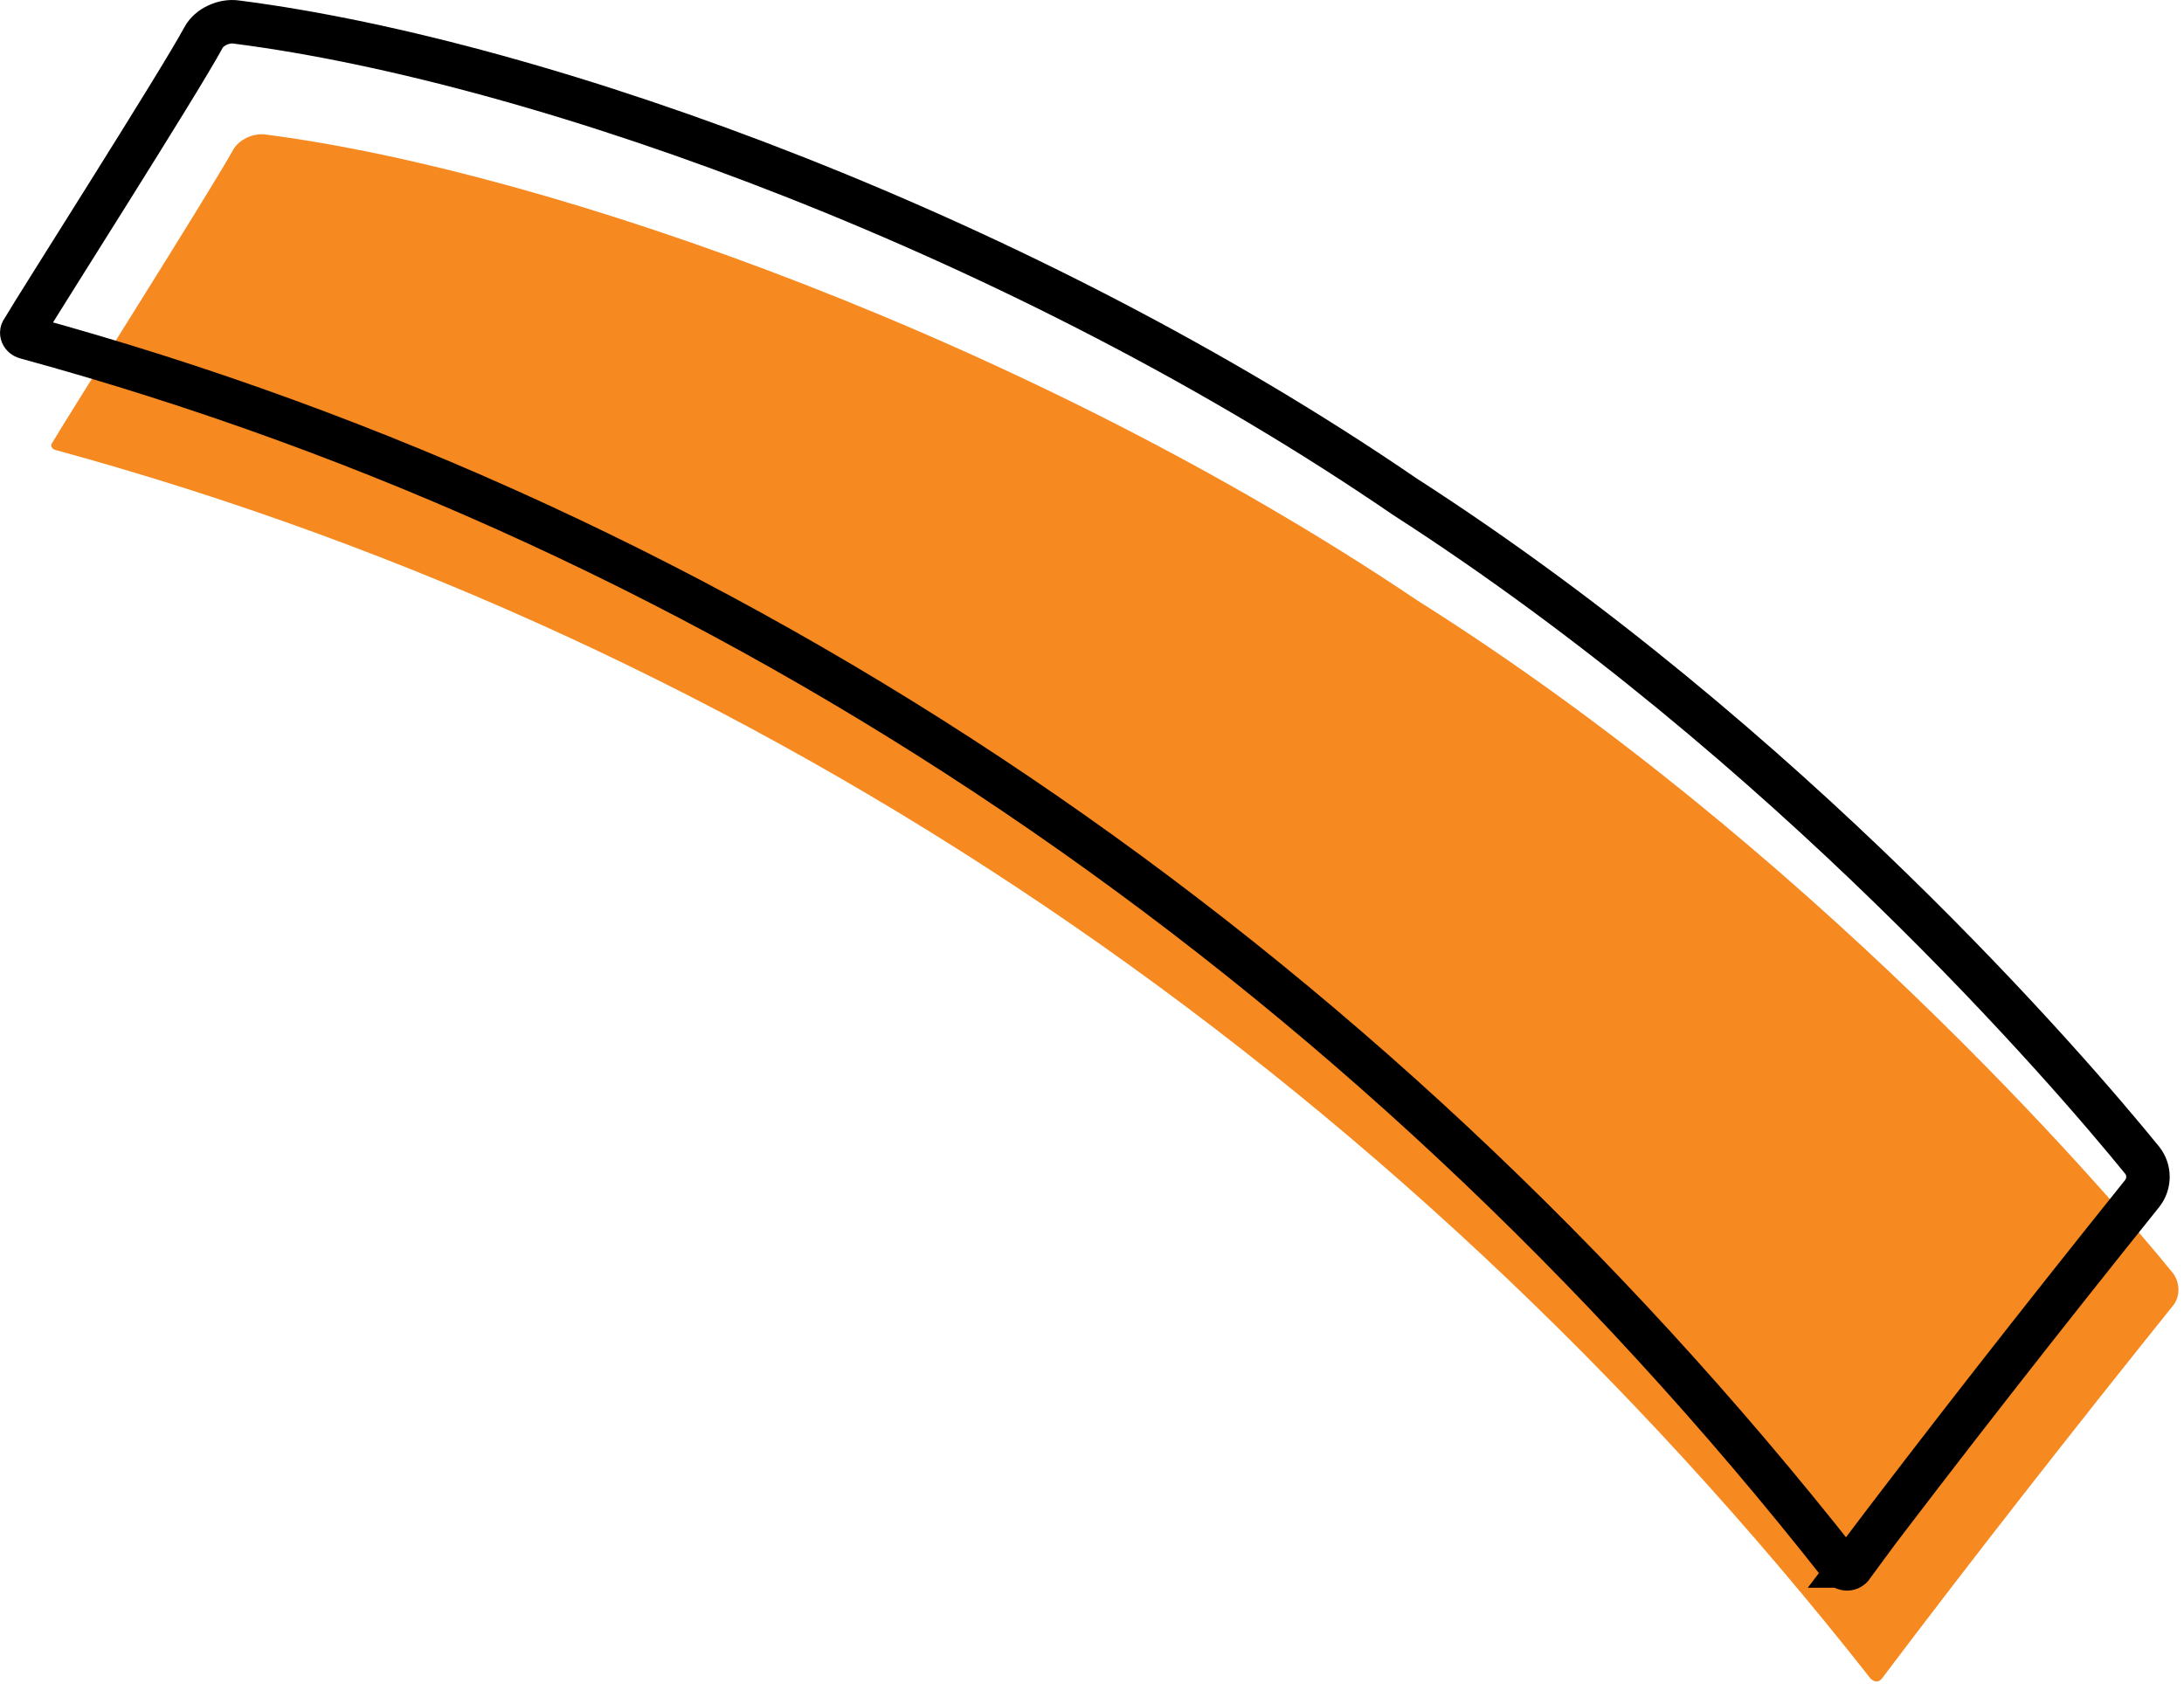 <svg preserveAspectRatio="none" width="100%" height="100%" overflow="visible" style="display: block;" viewBox="0 0 201 155" fill="none" xmlns="http://www.w3.org/2000/svg">
<g id="Orange Confetti 3">
<path id="Vector" d="M173.196 154.508C172.936 154.865 172.501 154.865 172.153 154.508C127.827 98.143 69.594 59.017 5.104 41.42C4.756 41.331 4.582 40.973 4.843 40.706C5.973 38.74 19.097 18.016 21.444 13.818C21.965 12.835 23.356 12.21 24.486 12.389C50.734 15.783 95.147 31.505 130.434 55.266C166.417 77.955 193.274 108.951 199.966 117.169C200.661 118.063 200.661 119.403 199.966 120.207C190.579 131.908 181.627 143.342 173.196 154.508Z" fill="#F6891F"/>
<path id="Vector_2" d="M170.479 144.15C170.218 144.507 169.784 144.507 169.436 144.15C125.11 87.785 66.877 48.659 2.387 31.062C2.039 30.973 1.865 30.615 2.126 30.347C3.256 28.382 16.467 7.658 18.727 3.46C19.248 2.477 20.639 1.852 21.769 2.031C50.363 5.693 94.603 21.951 129.282 45.712C164.656 68.49 190.556 98.683 197.162 106.811C197.857 107.705 197.857 108.955 197.162 109.848C187.775 121.55 178.823 132.984 170.392 144.15L170.479 144.15Z" stroke="black" stroke-width="4" stroke-miterlimit="10"/>
</g>
</svg>
